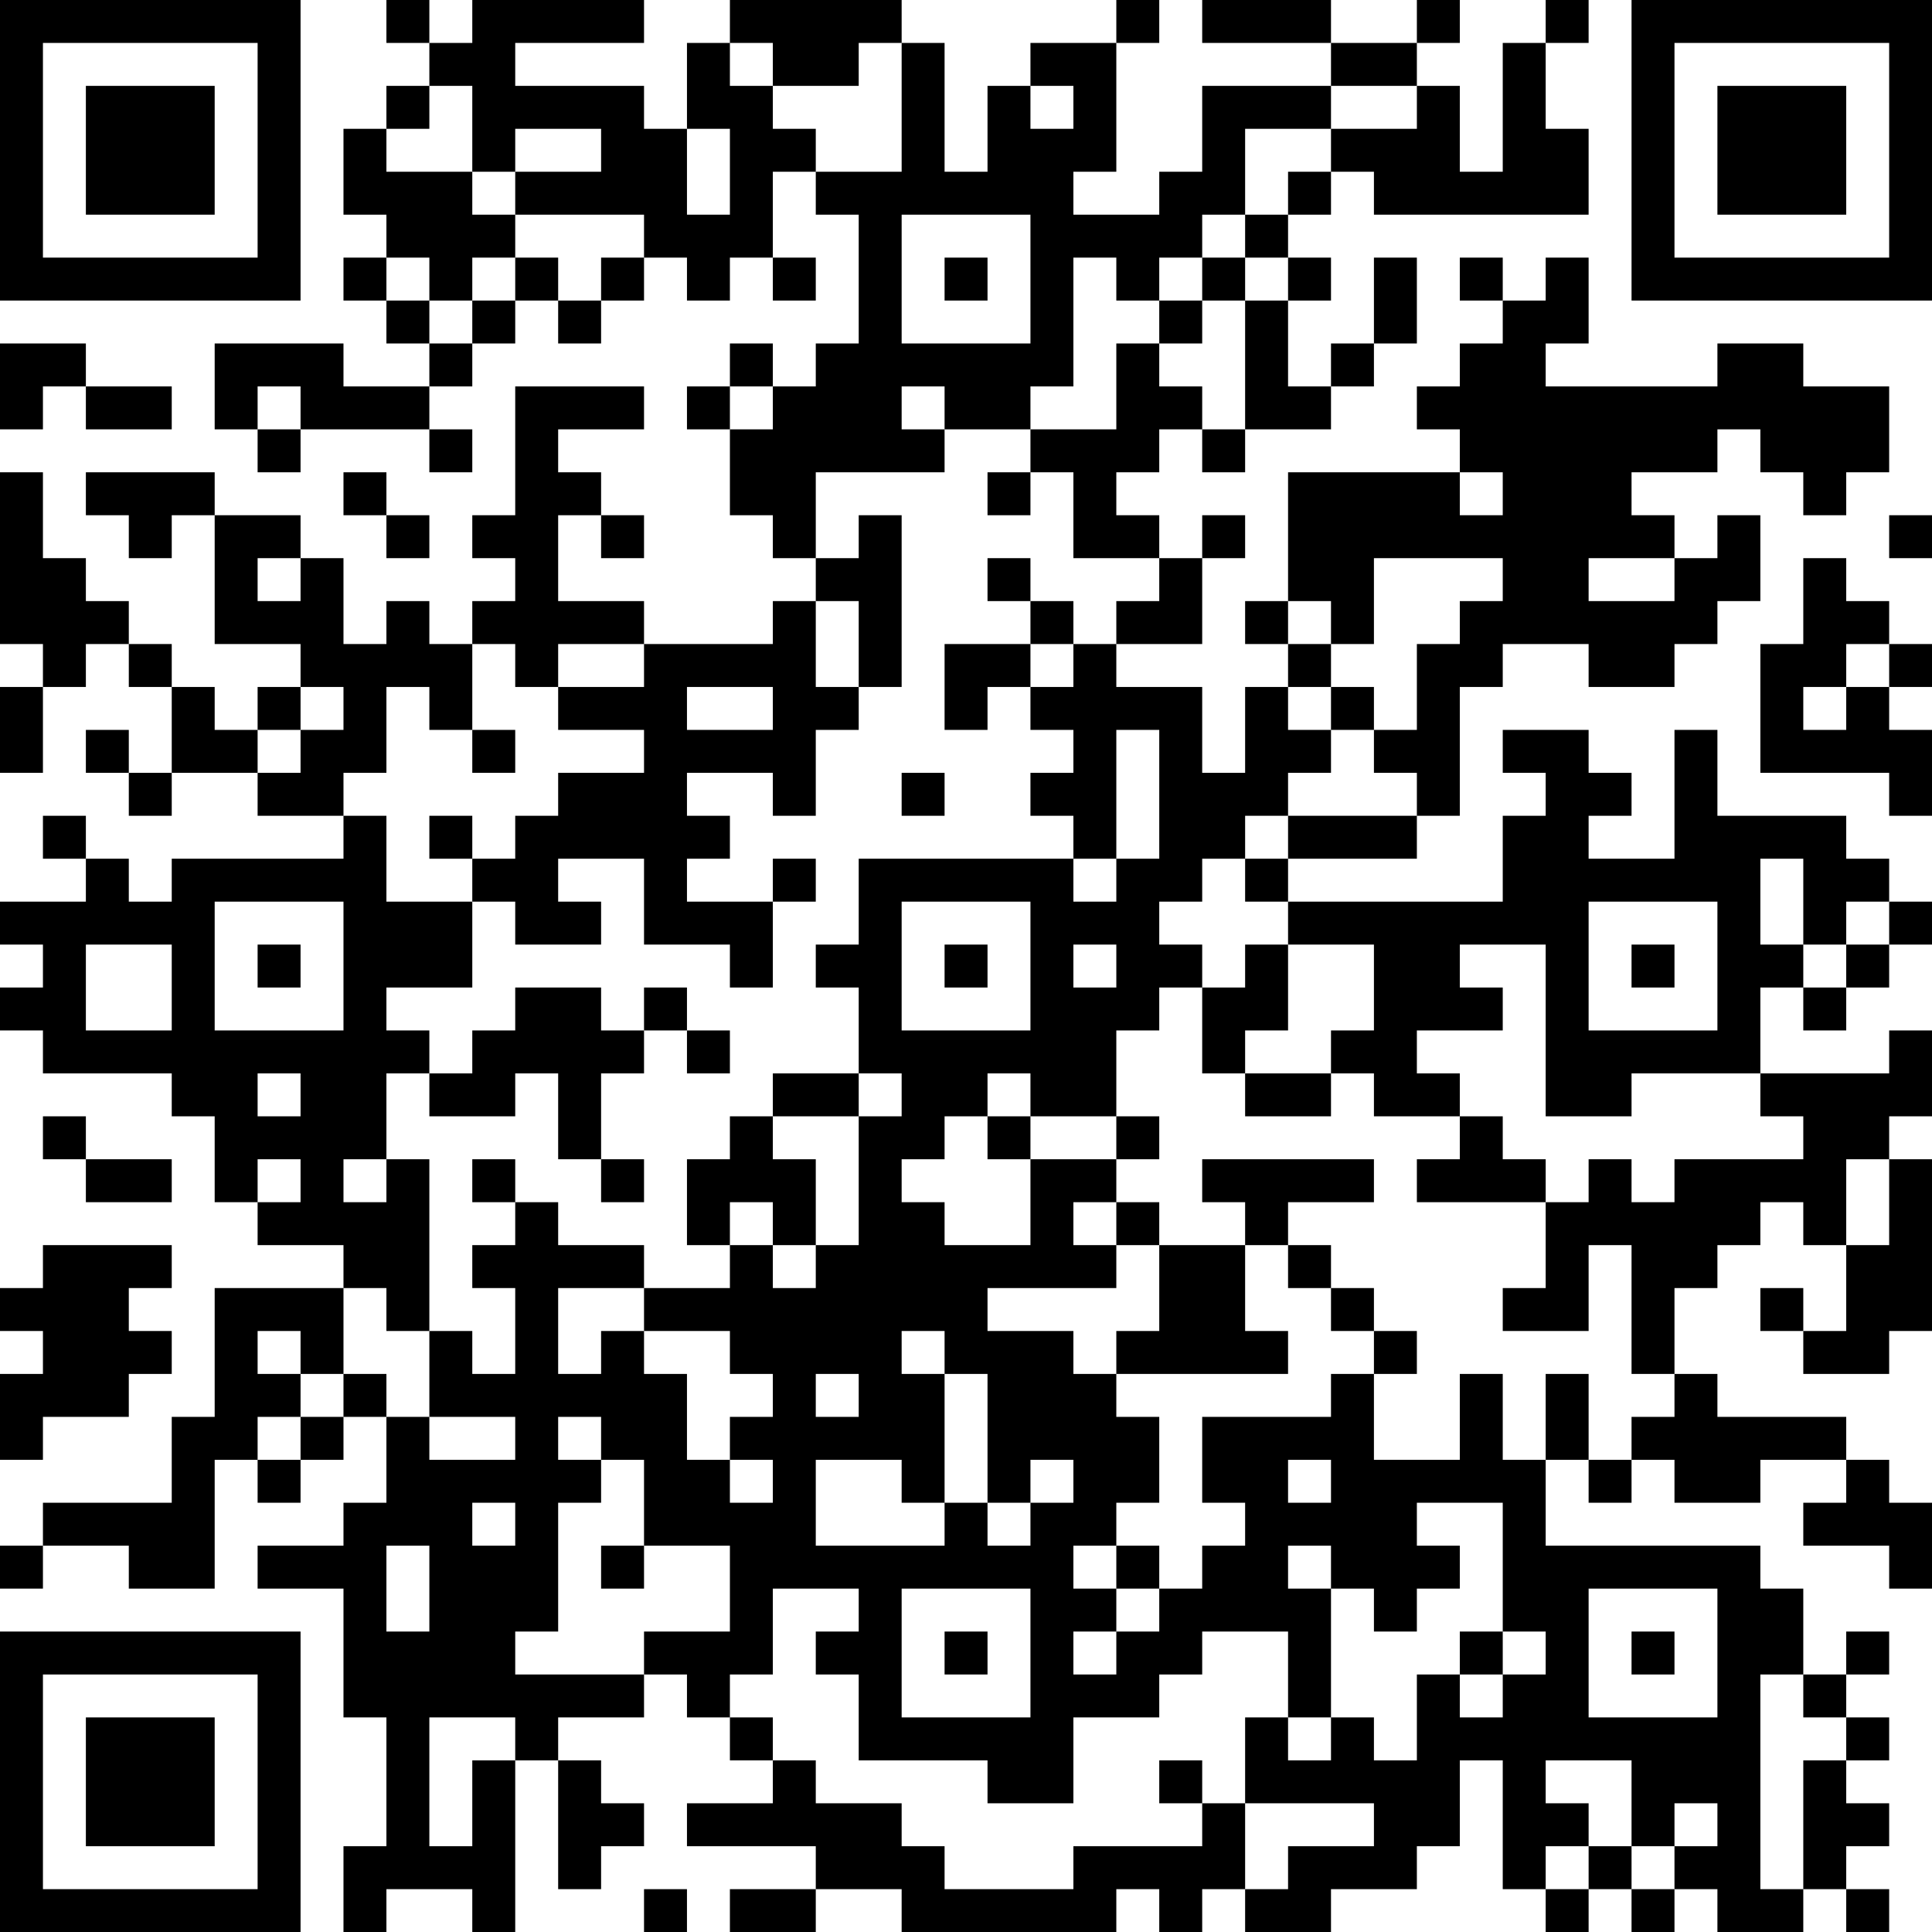 <?xml version="1.0" encoding="UTF-8"?>
<svg xmlns="http://www.w3.org/2000/svg" version="1.1" width="300" height="300" viewBox="0 0 300 300"><rect x="0" y="0" width="300" height="300" fill="#ffffff"/><g transform="scale(6.667)"><g transform="translate(0,0)"><path fill-rule="evenodd" d="M9 0L9 1L10 1L10 2L9 2L9 3L8 3L8 5L9 5L9 6L8 6L8 7L9 7L9 8L10 8L10 9L8 9L8 8L5 8L5 10L6 10L6 11L7 11L7 10L10 10L10 11L11 11L11 10L10 10L10 9L11 9L11 8L12 8L12 7L13 7L13 8L14 8L14 7L15 7L15 6L16 6L16 7L17 7L17 6L18 6L18 7L19 7L19 6L18 6L18 4L19 4L19 5L20 5L20 8L19 8L19 9L18 9L18 8L17 8L17 9L16 9L16 10L17 10L17 12L18 12L18 13L19 13L19 14L18 14L18 15L15 15L15 14L13 14L13 12L14 12L14 13L15 13L15 12L14 12L14 11L13 11L13 10L15 10L15 9L12 9L12 12L11 12L11 13L12 13L12 14L11 14L11 15L10 15L10 14L9 14L9 15L8 15L8 13L7 13L7 12L5 12L5 11L2 11L2 12L3 12L3 13L4 13L4 12L5 12L5 15L7 15L7 16L6 16L6 17L5 17L5 16L4 16L4 15L3 15L3 14L2 14L2 13L1 13L1 11L0 11L0 15L1 15L1 16L0 16L0 18L1 18L1 16L2 16L2 15L3 15L3 16L4 16L4 18L3 18L3 17L2 17L2 18L3 18L3 19L4 19L4 18L6 18L6 19L8 19L8 20L4 20L4 21L3 21L3 20L2 20L2 19L1 19L1 20L2 20L2 21L0 21L0 22L1 22L1 23L0 23L0 24L1 24L1 25L4 25L4 26L5 26L5 28L6 28L6 29L8 29L8 30L5 30L5 33L4 33L4 35L1 35L1 36L0 36L0 37L1 37L1 36L3 36L3 37L5 37L5 34L6 34L6 35L7 35L7 34L8 34L8 33L9 33L9 35L8 35L8 36L6 36L6 37L8 37L8 40L9 40L9 43L8 43L8 45L9 45L9 44L11 44L11 45L12 45L12 41L13 41L13 44L14 44L14 43L15 43L15 42L14 42L14 41L13 41L13 40L15 40L15 39L16 39L16 40L17 40L17 41L18 41L18 42L16 42L16 43L19 43L19 44L17 44L17 45L19 45L19 44L21 44L21 45L26 45L26 44L27 44L27 45L28 45L28 44L29 44L29 45L31 45L31 44L33 44L33 43L34 43L34 41L35 41L35 44L36 44L36 45L37 45L37 44L38 44L38 45L39 45L39 44L40 44L40 45L42 45L42 44L43 44L43 45L44 45L44 44L43 44L43 43L44 43L44 42L43 42L43 41L44 41L44 40L43 40L43 39L44 39L44 38L43 38L43 39L42 39L42 37L41 37L41 36L36 36L36 34L37 34L37 35L38 35L38 34L39 34L39 35L41 35L41 34L43 34L43 35L42 35L42 36L44 36L44 37L45 37L45 35L44 35L44 34L43 34L43 33L40 33L40 32L39 32L39 30L40 30L40 29L41 29L41 28L42 28L42 29L43 29L43 31L42 31L42 30L41 30L41 31L42 31L42 32L44 32L44 31L45 31L45 27L44 27L44 26L45 26L45 24L44 24L44 25L41 25L41 23L42 23L42 24L43 24L43 23L44 23L44 22L45 22L45 21L44 21L44 20L43 20L43 19L40 19L40 17L39 17L39 20L37 20L37 19L38 19L38 18L37 18L37 17L35 17L35 18L36 18L36 19L35 19L35 21L30 21L30 20L33 20L33 19L34 19L34 16L35 16L35 15L37 15L37 16L39 16L39 15L40 15L40 14L41 14L41 12L40 12L40 13L39 13L39 12L38 12L38 11L40 11L40 10L41 10L41 11L42 11L42 12L43 12L43 11L44 11L44 9L42 9L42 8L40 8L40 9L36 9L36 8L37 8L37 6L36 6L36 7L35 7L35 6L34 6L34 7L35 7L35 8L34 8L34 9L33 9L33 10L34 10L34 11L30 11L30 14L29 14L29 15L30 15L30 16L29 16L29 18L28 18L28 16L26 16L26 15L28 15L28 13L29 13L29 12L28 12L28 13L27 13L27 12L26 12L26 11L27 11L27 10L28 10L28 11L29 11L29 10L31 10L31 9L32 9L32 8L33 8L33 6L32 6L32 8L31 8L31 9L30 9L30 7L31 7L31 6L30 6L30 5L31 5L31 4L32 4L32 5L37 5L37 3L36 3L36 1L37 1L37 0L36 0L36 1L35 1L35 4L34 4L34 2L33 2L33 1L34 1L34 0L33 0L33 1L31 1L31 0L28 0L28 1L31 1L31 2L28 2L28 4L27 4L27 5L25 5L25 4L26 4L26 1L27 1L27 0L26 0L26 1L24 1L24 2L23 2L23 4L22 4L22 1L21 1L21 0L17 0L17 1L16 1L16 3L15 3L15 2L12 2L12 1L15 1L15 0L11 0L11 1L10 1L10 0ZM17 1L17 2L18 2L18 3L19 3L19 4L21 4L21 1L20 1L20 2L18 2L18 1ZM10 2L10 3L9 3L9 4L11 4L11 5L12 5L12 6L11 6L11 7L10 7L10 6L9 6L9 7L10 7L10 8L11 8L11 7L12 7L12 6L13 6L13 7L14 7L14 6L15 6L15 5L12 5L12 4L14 4L14 3L12 3L12 4L11 4L11 2ZM24 2L24 3L25 3L25 2ZM31 2L31 3L29 3L29 5L28 5L28 6L27 6L27 7L26 7L26 6L25 6L25 9L24 9L24 10L22 10L22 9L21 9L21 10L22 10L22 11L19 11L19 13L20 13L20 12L21 12L21 16L20 16L20 14L19 14L19 16L20 16L20 17L19 17L19 19L18 19L18 18L16 18L16 19L17 19L17 20L16 20L16 21L18 21L18 23L17 23L17 22L15 22L15 20L13 20L13 21L14 21L14 22L12 22L12 21L11 21L11 20L12 20L12 19L13 19L13 18L15 18L15 17L13 17L13 16L15 16L15 15L13 15L13 16L12 16L12 15L11 15L11 17L10 17L10 16L9 16L9 18L8 18L8 19L9 19L9 21L11 21L11 23L9 23L9 24L10 24L10 25L9 25L9 27L8 27L8 28L9 28L9 27L10 27L10 31L9 31L9 30L8 30L8 32L7 32L7 31L6 31L6 32L7 32L7 33L6 33L6 34L7 34L7 33L8 33L8 32L9 32L9 33L10 33L10 34L12 34L12 33L10 33L10 31L11 31L11 32L12 32L12 30L11 30L11 29L12 29L12 28L13 28L13 29L15 29L15 30L13 30L13 32L14 32L14 31L15 31L15 32L16 32L16 34L17 34L17 35L18 35L18 34L17 34L17 33L18 33L18 32L17 32L17 31L15 31L15 30L17 30L17 29L18 29L18 30L19 30L19 29L20 29L20 26L21 26L21 25L20 25L20 23L19 23L19 22L20 22L20 20L25 20L25 21L26 21L26 20L27 20L27 17L26 17L26 20L25 20L25 19L24 19L24 18L25 18L25 17L24 17L24 16L25 16L25 15L26 15L26 14L27 14L27 13L25 13L25 11L24 11L24 10L26 10L26 8L27 8L27 9L28 9L28 10L29 10L29 7L30 7L30 6L29 6L29 5L30 5L30 4L31 4L31 3L33 3L33 2ZM16 3L16 5L17 5L17 3ZM21 5L21 8L24 8L24 5ZM22 6L22 7L23 7L23 6ZM28 6L28 7L27 7L27 8L28 8L28 7L29 7L29 6ZM0 8L0 10L1 10L1 9L2 9L2 10L4 10L4 9L2 9L2 8ZM6 9L6 10L7 10L7 9ZM17 9L17 10L18 10L18 9ZM8 11L8 12L9 12L9 13L10 13L10 12L9 12L9 11ZM23 11L23 12L24 12L24 11ZM34 11L34 12L35 12L35 11ZM44 12L44 13L45 13L45 12ZM6 13L6 14L7 14L7 13ZM23 13L23 14L24 14L24 15L22 15L22 17L23 17L23 16L24 16L24 15L25 15L25 14L24 14L24 13ZM32 13L32 15L31 15L31 14L30 14L30 15L31 15L31 16L30 16L30 17L31 17L31 18L30 18L30 19L29 19L29 20L28 20L28 21L27 21L27 22L28 22L28 23L27 23L27 24L26 24L26 26L24 26L24 25L23 25L23 26L22 26L22 27L21 27L21 28L22 28L22 29L24 29L24 27L26 27L26 28L25 28L25 29L26 29L26 30L23 30L23 31L25 31L25 32L26 32L26 33L27 33L27 35L26 35L26 36L25 36L25 37L26 37L26 38L25 38L25 39L26 39L26 38L27 38L27 37L28 37L28 36L29 36L29 35L28 35L28 33L31 33L31 32L32 32L32 34L34 34L34 32L35 32L35 34L36 34L36 32L37 32L37 34L38 34L38 33L39 33L39 32L38 32L38 29L37 29L37 31L35 31L35 30L36 30L36 28L37 28L37 27L38 27L38 28L39 28L39 27L42 27L42 26L41 26L41 25L38 25L38 26L36 26L36 22L34 22L34 23L35 23L35 24L33 24L33 25L34 25L34 26L32 26L32 25L31 25L31 24L32 24L32 22L30 22L30 21L29 21L29 20L30 20L30 19L33 19L33 18L32 18L32 17L33 17L33 15L34 15L34 14L35 14L35 13ZM37 13L37 14L39 14L39 13ZM42 13L42 15L41 15L41 18L44 18L44 19L45 19L45 17L44 17L44 16L45 16L45 15L44 15L44 14L43 14L43 13ZM43 15L43 16L42 16L42 17L43 17L43 16L44 16L44 15ZM7 16L7 17L6 17L6 18L7 18L7 17L8 17L8 16ZM16 16L16 17L18 17L18 16ZM31 16L31 17L32 17L32 16ZM11 17L11 18L12 18L12 17ZM21 18L21 19L22 19L22 18ZM10 19L10 20L11 20L11 19ZM18 20L18 21L19 21L19 20ZM41 20L41 22L42 22L42 23L43 23L43 22L44 22L44 21L43 21L43 22L42 22L42 20ZM5 21L5 24L8 24L8 21ZM21 21L21 24L24 24L24 21ZM37 21L37 24L40 24L40 21ZM2 22L2 24L4 24L4 22ZM6 22L6 23L7 23L7 22ZM22 22L22 23L23 23L23 22ZM25 22L25 23L26 23L26 22ZM29 22L29 23L28 23L28 25L29 25L29 26L31 26L31 25L29 25L29 24L30 24L30 22ZM38 22L38 23L39 23L39 22ZM12 23L12 24L11 24L11 25L10 25L10 26L12 26L12 25L13 25L13 27L14 27L14 28L15 28L15 27L14 27L14 25L15 25L15 24L16 24L16 25L17 25L17 24L16 24L16 23L15 23L15 24L14 24L14 23ZM6 25L6 26L7 26L7 25ZM18 25L18 26L17 26L17 27L16 27L16 29L17 29L17 28L18 28L18 29L19 29L19 27L18 27L18 26L20 26L20 25ZM1 26L1 27L2 27L2 28L4 28L4 27L2 27L2 26ZM23 26L23 27L24 27L24 26ZM26 26L26 27L27 27L27 26ZM34 26L34 27L33 27L33 28L36 28L36 27L35 27L35 26ZM6 27L6 28L7 28L7 27ZM11 27L11 28L12 28L12 27ZM28 27L28 28L29 28L29 29L27 29L27 28L26 28L26 29L27 29L27 31L26 31L26 32L30 32L30 31L29 31L29 29L30 29L30 30L31 30L31 31L32 31L32 32L33 32L33 31L32 31L32 30L31 30L31 29L30 29L30 28L32 28L32 27ZM43 27L43 29L44 29L44 27ZM1 29L1 30L0 30L0 31L1 31L1 32L0 32L0 34L1 34L1 33L3 33L3 32L4 32L4 31L3 31L3 30L4 30L4 29ZM21 31L21 32L22 32L22 35L21 35L21 34L19 34L19 36L22 36L22 35L23 35L23 36L24 36L24 35L25 35L25 34L24 34L24 35L23 35L23 32L22 32L22 31ZM19 32L19 33L20 33L20 32ZM13 33L13 34L14 34L14 35L13 35L13 38L12 38L12 39L15 39L15 38L17 38L17 36L15 36L15 34L14 34L14 33ZM30 34L30 35L31 35L31 34ZM11 35L11 36L12 36L12 35ZM33 35L33 36L34 36L34 37L33 37L33 38L32 38L32 37L31 37L31 36L30 36L30 37L31 37L31 40L30 40L30 38L28 38L28 39L27 39L27 40L25 40L25 42L23 42L23 41L20 41L20 39L19 39L19 38L20 38L20 37L18 37L18 39L17 39L17 40L18 40L18 41L19 41L19 42L21 42L21 43L22 43L22 44L25 44L25 43L28 43L28 42L29 42L29 44L30 44L30 43L32 43L32 42L29 42L29 40L30 40L30 41L31 41L31 40L32 40L32 41L33 41L33 39L34 39L34 40L35 40L35 39L36 39L36 38L35 38L35 35ZM9 36L9 38L10 38L10 36ZM14 36L14 37L15 37L15 36ZM26 36L26 37L27 37L27 36ZM21 37L21 40L24 40L24 37ZM37 37L37 40L40 40L40 37ZM22 38L22 39L23 39L23 38ZM34 38L34 39L35 39L35 38ZM38 38L38 39L39 39L39 38ZM41 39L41 44L42 44L42 41L43 41L43 40L42 40L42 39ZM10 40L10 43L11 43L11 41L12 41L12 40ZM27 41L27 42L28 42L28 41ZM36 41L36 42L37 42L37 43L36 43L36 44L37 44L37 43L38 43L38 44L39 44L39 43L40 43L40 42L39 42L39 43L38 43L38 41ZM15 44L15 45L16 45L16 44ZM0 0L0 7L7 7L7 0ZM1 1L1 6L6 6L6 1ZM2 2L2 5L5 5L5 2ZM38 0L38 7L45 7L45 0ZM39 1L39 6L44 6L44 1ZM40 2L40 5L43 5L43 2ZM0 38L0 45L7 45L7 38ZM1 39L1 44L6 44L6 39ZM2 40L2 43L5 43L5 40Z" fill="#000000"/></g></g></svg>
